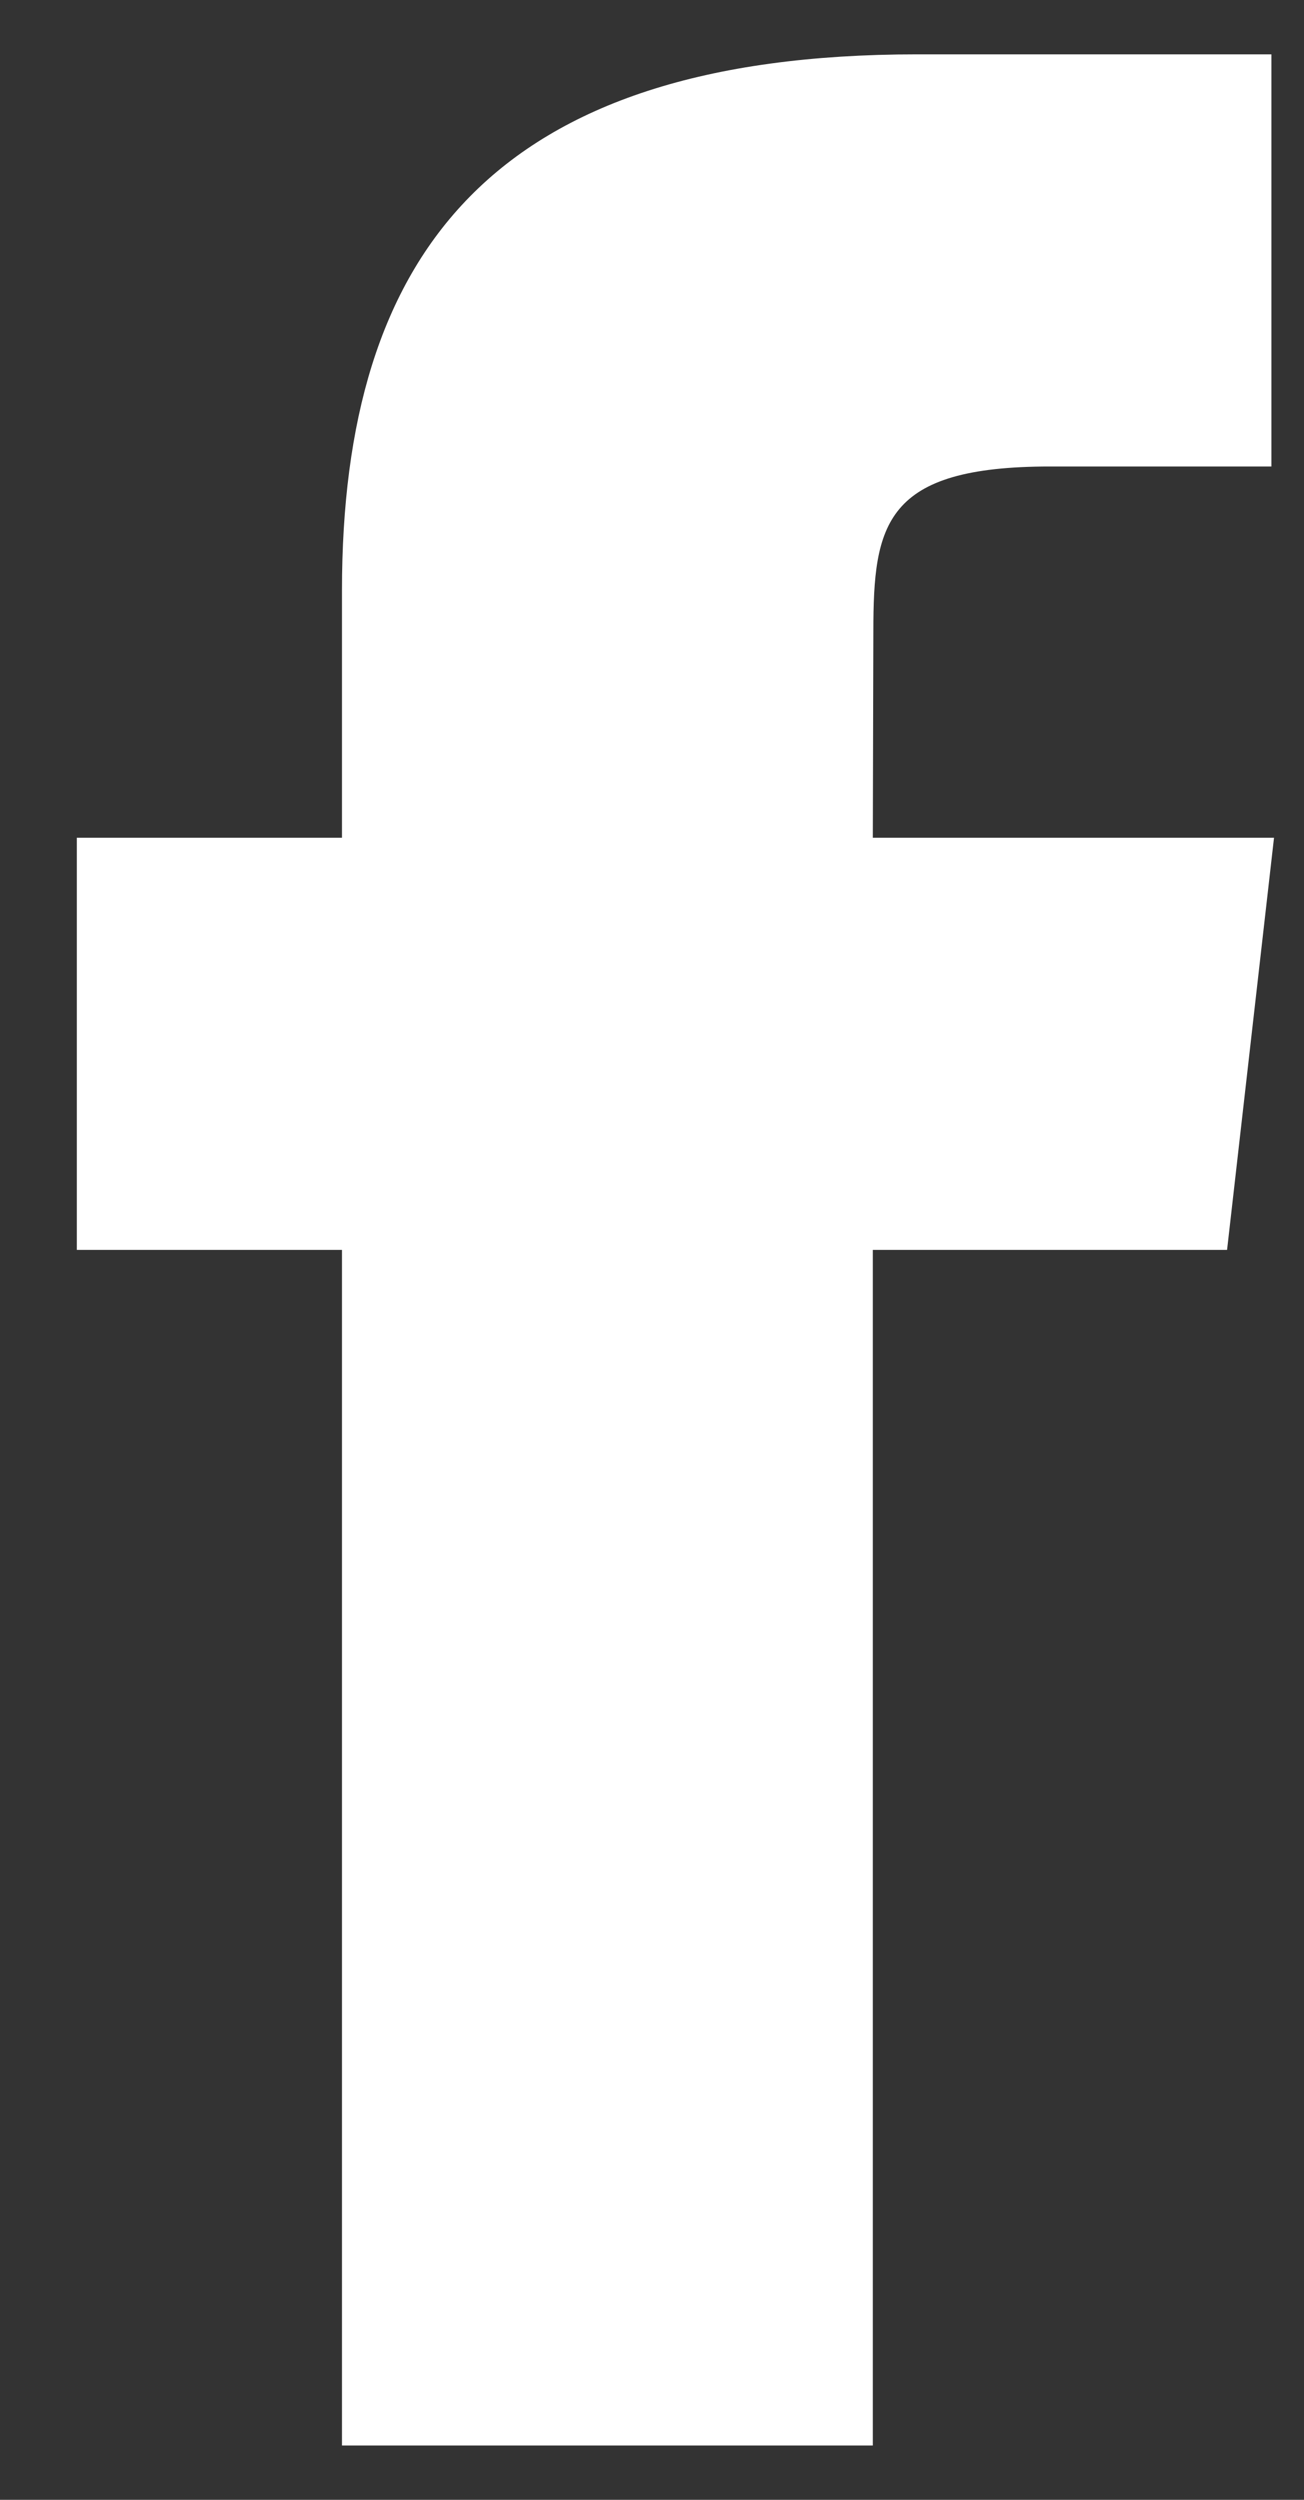 <?xml version="1.0" encoding="UTF-8" standalone="no"?>
<svg width="12px" height="23px" viewBox="0 0 12 23" version="1.1" xmlns="http://www.w3.org/2000/svg" xmlns:xlink="http://www.w3.org/1999/xlink" xmlns:sketch="http://www.bohemiancoding.com/sketch/ns">
    <rect x="0" y="0" width="12" height="23" fill="#333333" stroke="none"/>
    <!-- Generator: Sketch 3.3.1 (12002) - http://www.bohemiancoding.com/sketch -->
    <title>Facebook Copy</title>
    <desc>Created with Sketch.</desc>
    <defs></defs>
    <g id="Page-1" stroke="none" stroke-width="1" fill="none" fill-rule="evenodd" sketch:type="MSPage">
        <g id="Homepage-Message-1" sketch:type="MSArtboardGroup" transform="translate(-586, -3197)" fill="#FFFFFF">
            <g id="Footer-1---Connect-with-Hotel" sketch:type="MSLayerGroup" transform="translate(-1, 3158)">
                <path d="M595.032,61.5 L590.147,61.5 L590.147,50.5 L587.707,50.5 L587.707,46.708 L590.147,46.708 L590.147,44.433 C590.147,41.341 591.526,39.5 595.44,39.5 L598.7,39.5 L598.7,43.292 L596.663,43.292 C595.139,43.292 595.037,43.822 595.037,44.81 L595.032,46.708 L598.724,46.708 L598.292,50.5 L595.032,50.5 L595.032,61.5" id="Facebook-Copy" sketch:type="MSShapeGroup"></path>
            </g>
        </g>
    </g>
</svg>